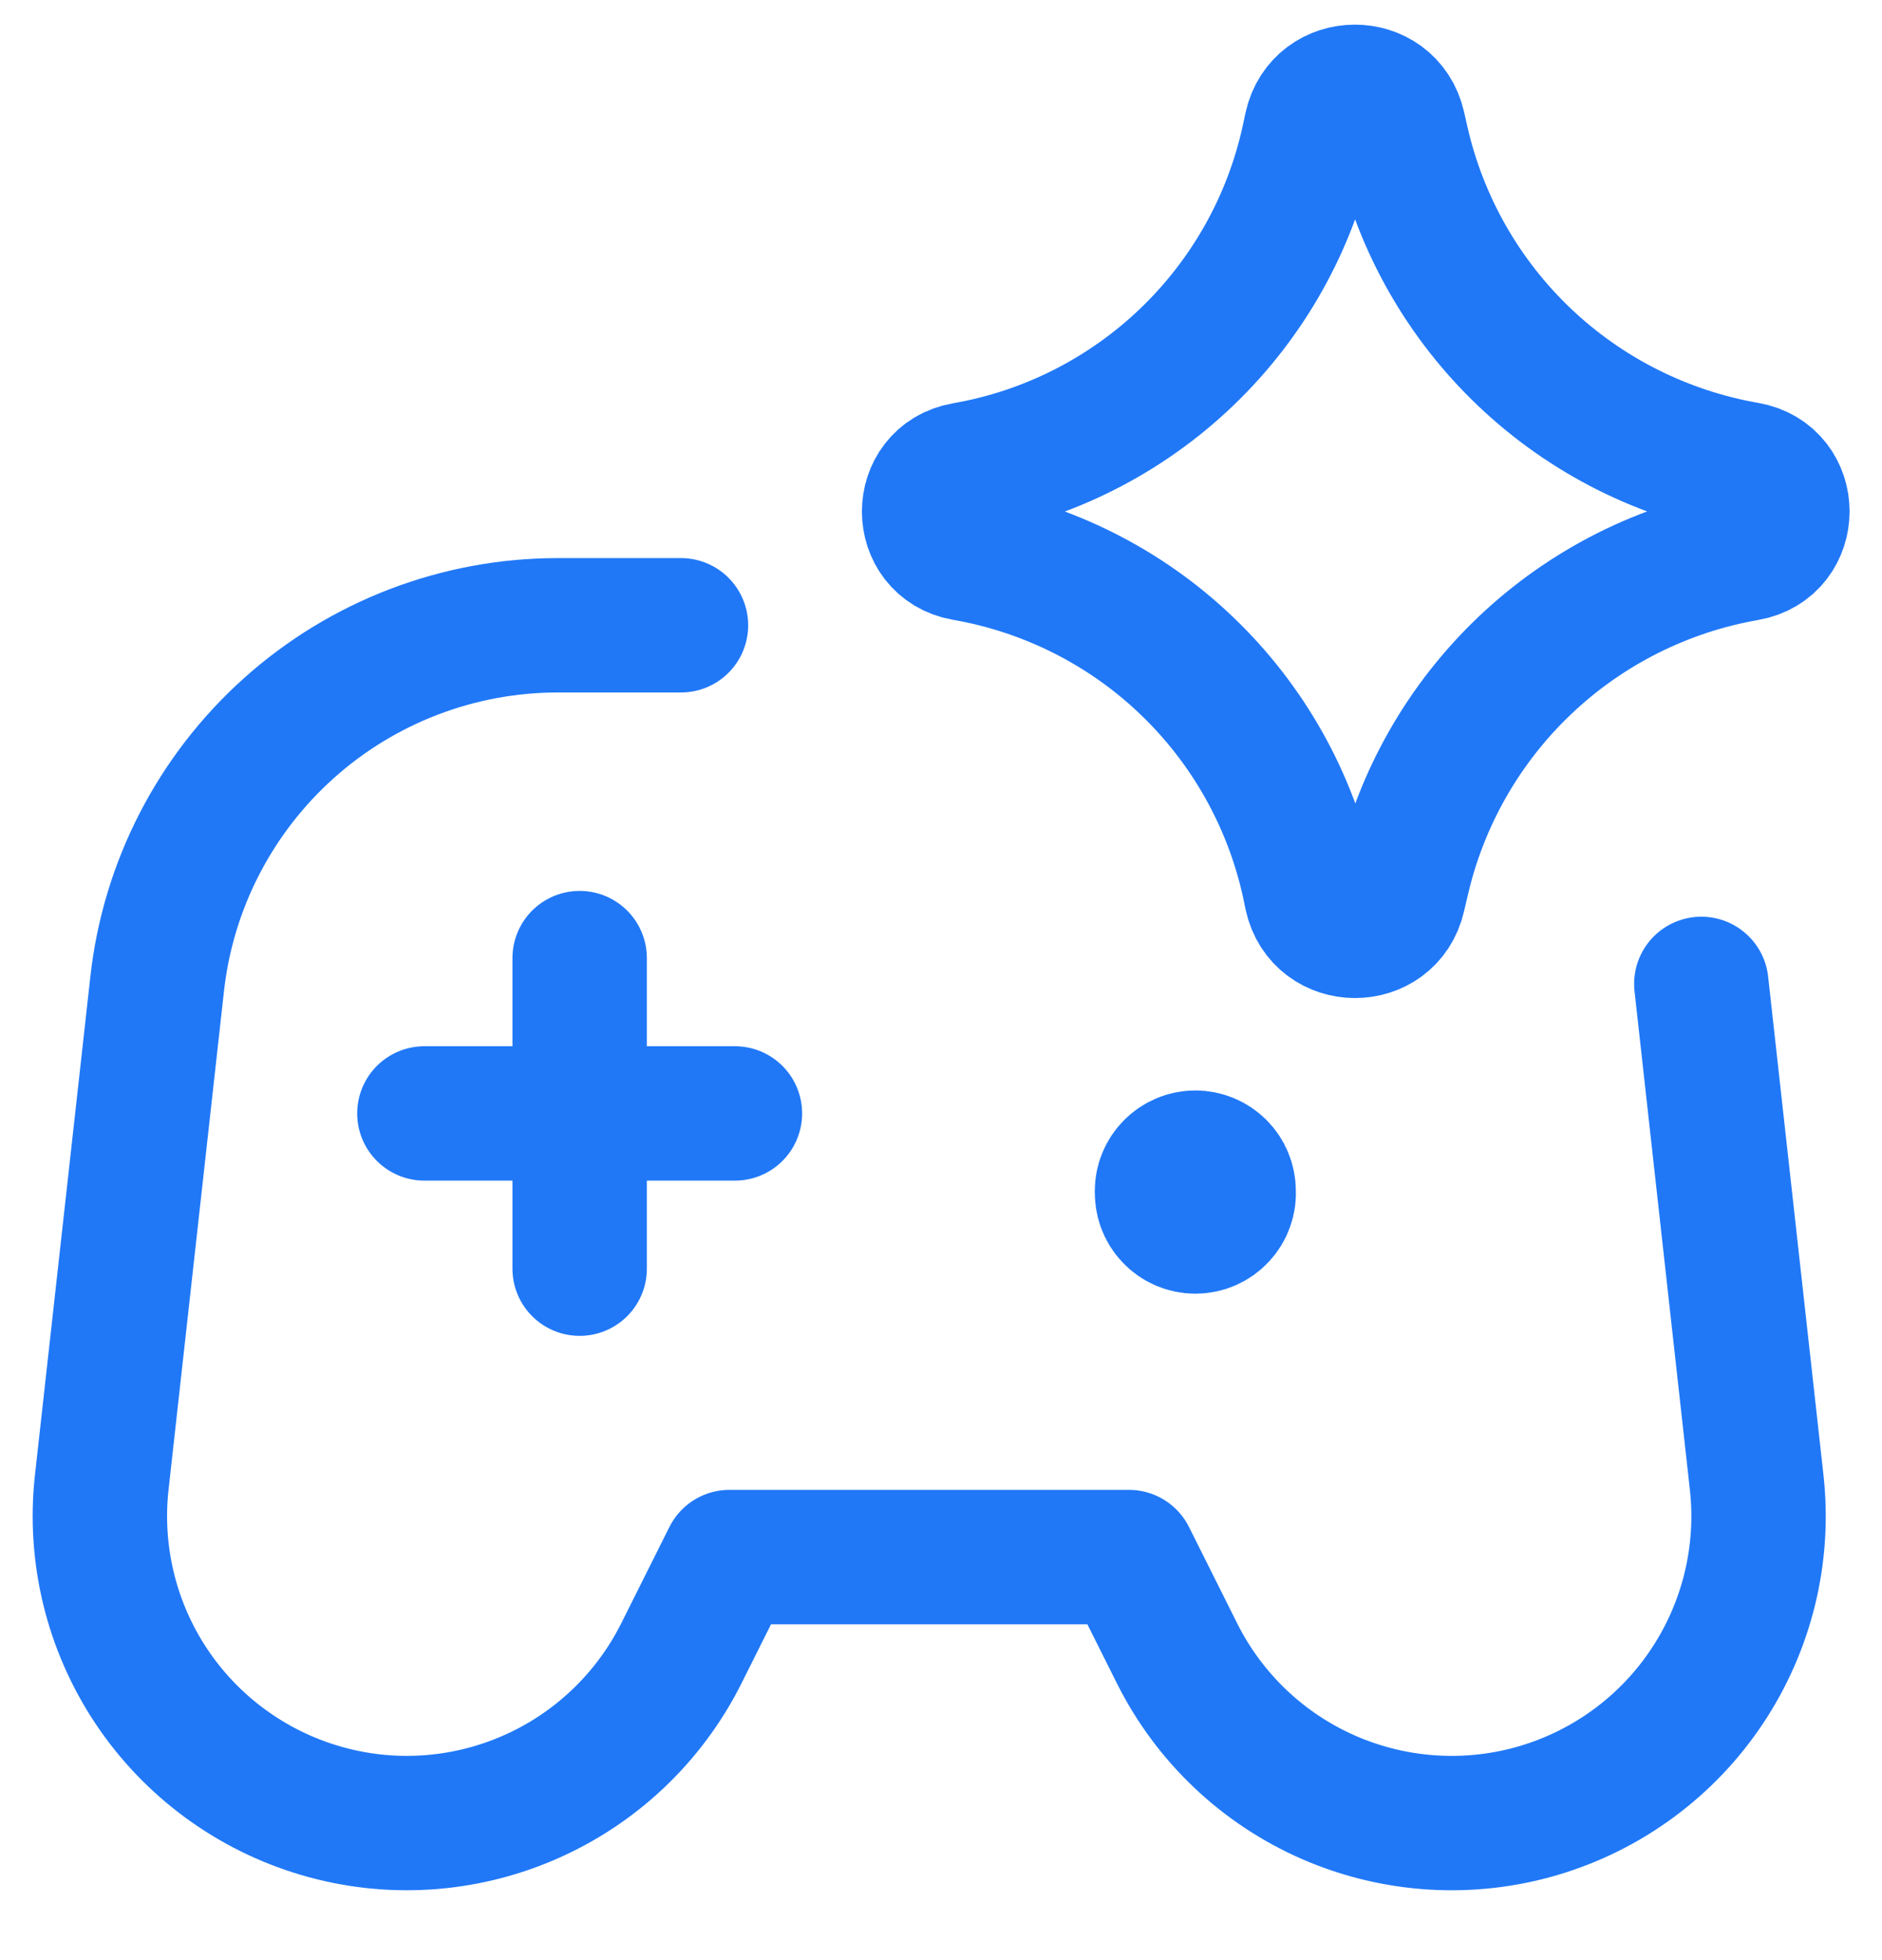 <svg width="24" height="25" viewBox="0 0 24 25" fill="none" xmlns="http://www.w3.org/2000/svg">
<g clip-path="url(#clip0_3974_9046)">
<path d="M7.392 12.22V16.181M9.372 14.201H5.412M8.684 7.975H7.114C5.848 7.975 4.627 8.442 3.685 9.286C2.742 10.131 2.143 11.293 2.004 12.551L1.297 18.911C1.197 19.823 1.421 20.742 1.929 21.506C2.438 22.27 3.199 22.831 4.079 23.091C4.959 23.352 5.903 23.294 6.745 22.928C7.587 22.563 8.274 21.913 8.686 21.093L9.303 19.859H14.396L15.013 21.093C15.425 21.914 16.112 22.564 16.954 22.929C17.797 23.294 18.741 23.352 19.621 23.092C20.502 22.831 21.263 22.27 21.771 21.505C22.279 20.741 22.503 19.822 22.402 18.909L21.696 12.549" stroke="#2078F7" stroke-width="1.714" stroke-linecap="round" stroke-linejoin="round"/>
<path d="M14.818 15.191C14.818 15.078 14.863 14.97 14.943 14.89C15.023 14.81 15.131 14.765 15.243 14.765C15.356 14.765 15.464 14.81 15.544 14.89C15.624 14.97 15.668 15.078 15.668 15.191C15.672 15.249 15.664 15.307 15.644 15.361C15.625 15.416 15.594 15.466 15.554 15.508C15.514 15.551 15.466 15.585 15.413 15.608C15.36 15.631 15.302 15.643 15.244 15.643C15.186 15.643 15.129 15.631 15.075 15.608C15.022 15.585 14.974 15.551 14.934 15.508C14.894 15.466 14.864 15.416 14.844 15.361C14.825 15.307 14.816 15.249 14.82 15.191M12.3 7.061C11.698 6.955 11.698 6.093 12.3 5.988C13.365 5.803 14.351 5.304 15.132 4.556C15.913 3.808 16.454 2.845 16.685 1.788L16.721 1.62C16.851 1.025 17.698 1.02 17.834 1.615L17.878 1.809C18.118 2.861 18.663 3.818 19.446 4.561C20.228 5.303 21.213 5.798 22.275 5.983C22.881 6.088 22.881 6.957 22.275 7.063C21.213 7.248 20.229 7.743 19.447 8.486C18.665 9.229 18.12 10.186 17.88 11.238L17.835 11.43C17.7 12.023 16.853 12.019 16.723 11.424L16.689 11.26C16.457 10.203 15.916 9.239 15.134 8.491C14.353 7.743 13.366 7.246 12.3 7.061Z" stroke="#2078F7" stroke-width="1.714" stroke-linecap="round" stroke-linejoin="round"/>
</g>
<defs>
<clipPath id="clip0_3974_9046">
<rect width="24" height="24" fill="white" transform="translate(0 0.215)"/>
</clipPath>
</defs>
</svg>

